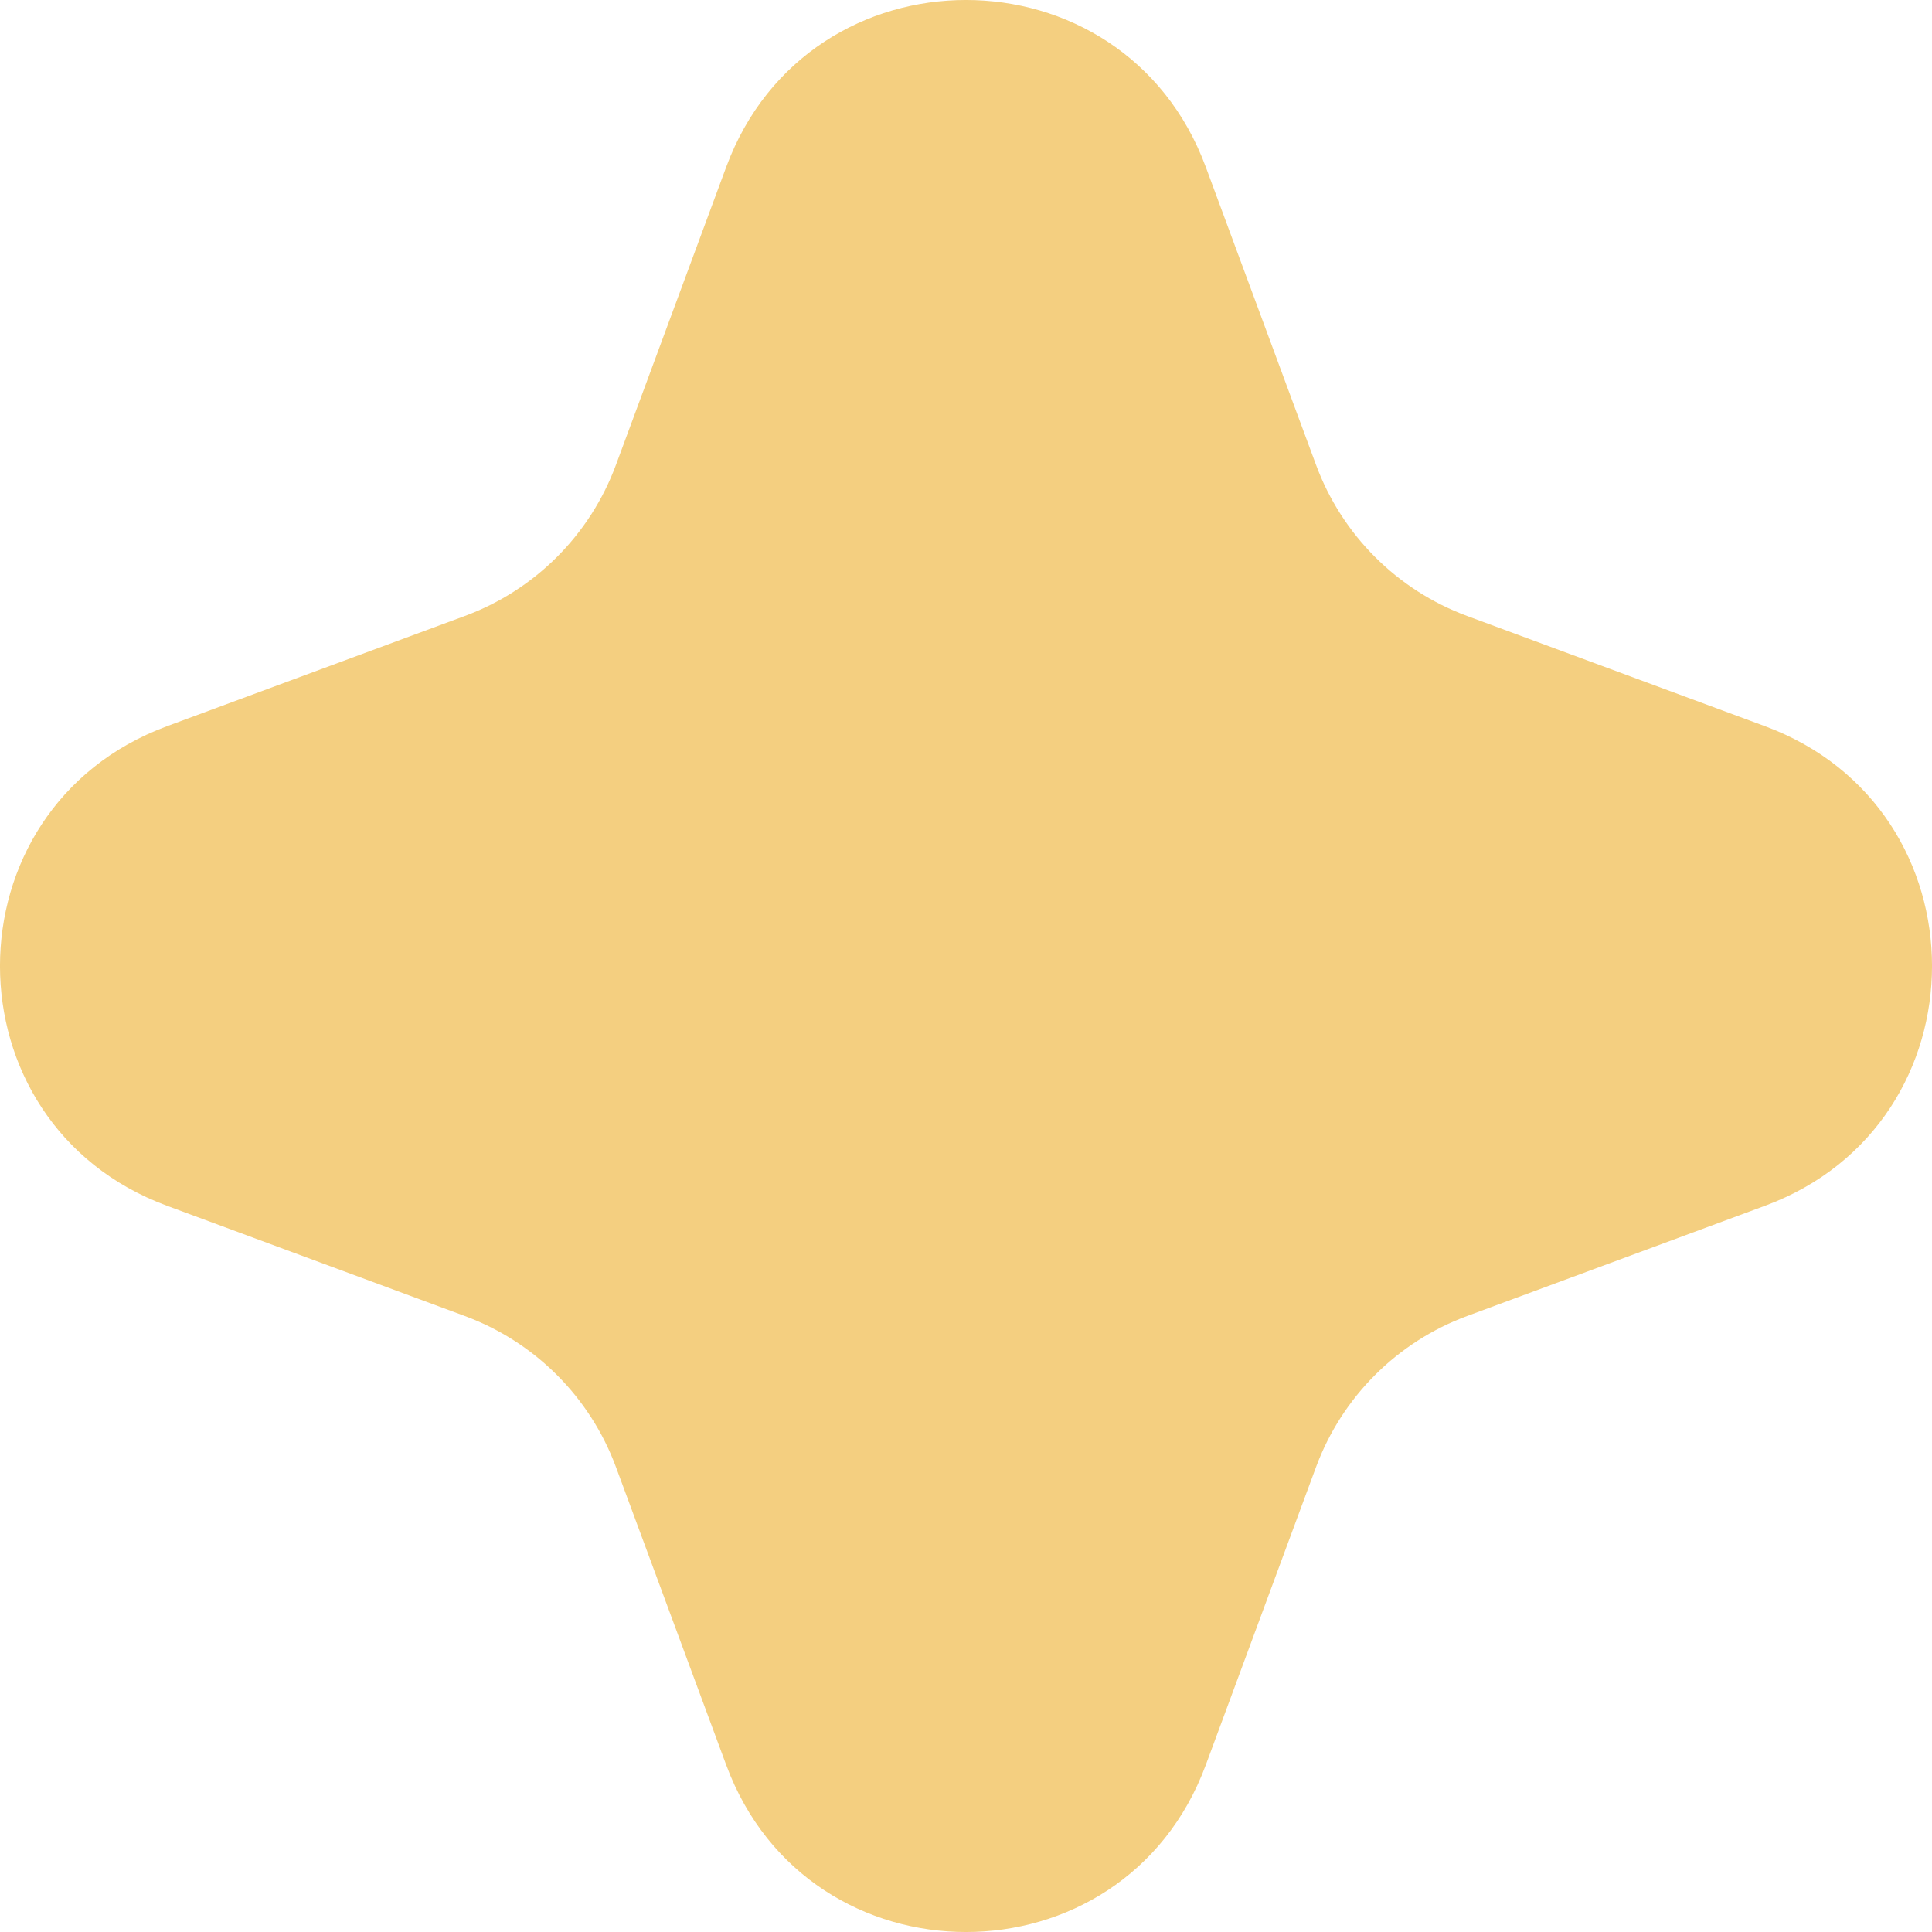<svg xmlns="http://www.w3.org/2000/svg" width="28" height="28" viewBox="0 0 28 28" fill="none"><path d="M2.42 17.475C-0.807 16.282 -0.807 11.718 2.42 10.525L6.737 8.927C7.752 8.552 8.552 7.752 8.927 6.737L10.525 2.42C11.718 -0.807 16.282 -0.807 17.475 2.42L19.073 6.737C19.448 7.752 20.248 8.552 21.262 8.927L25.58 10.525C28.807 11.718 28.807 16.282 25.58 17.475L21.262 19.073C20.248 19.448 19.448 20.248 19.073 21.262L17.475 25.58C16.282 28.807 11.718 28.807 10.525 25.58L8.927 21.262C8.552 20.248 7.752 19.448 6.737 19.073L2.42 17.475Z" fill="#F4CF80"></path></svg>